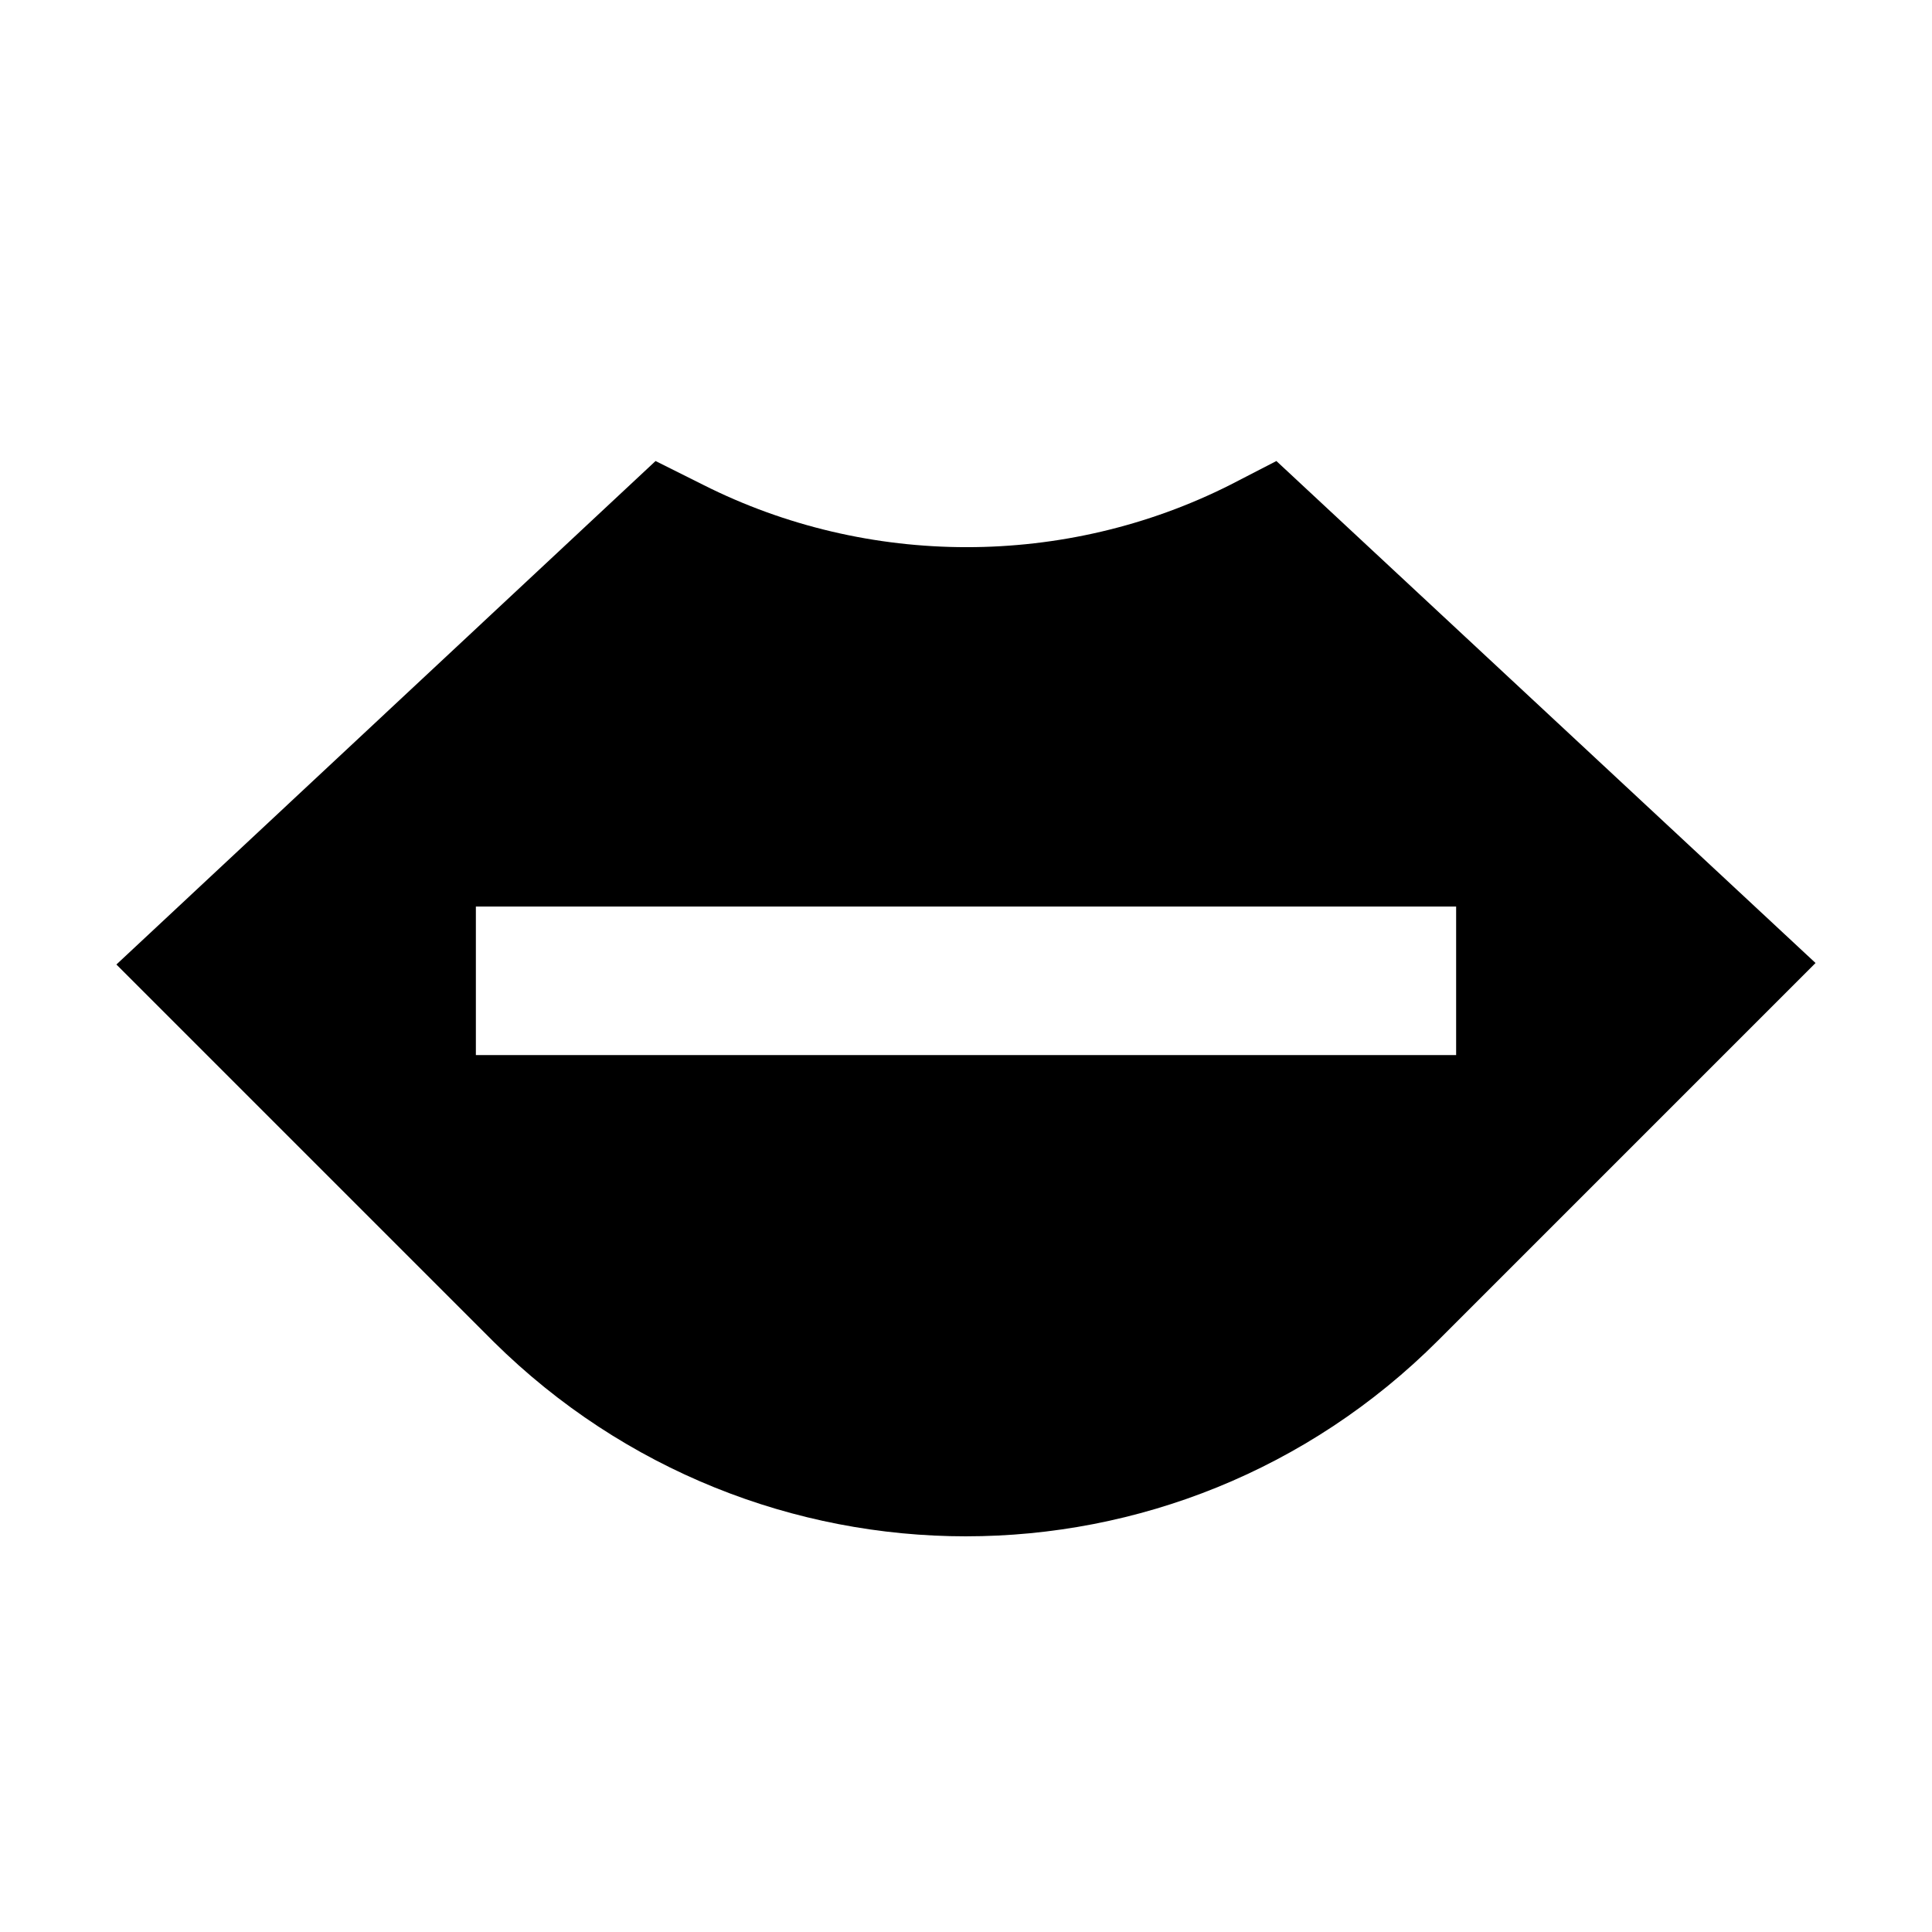 <?xml version="1.0" encoding="UTF-8"?>
<!-- Uploaded to: ICON Repo, www.iconrepo.com, Generator: ICON Repo Mixer Tools -->
<svg fill="#000000" width="800px" height="800px" version="1.1" viewBox="144 144 512 512" xmlns="http://www.w3.org/2000/svg">
 <path d="m400 551.14c45.266 0 90.527-17.32 125.16-51.957l99.977-99.977-142.88-133.03-12.203 6.297c-43.691 22.043-96.039 22.043-139.73 0l-12.598-6.297-142.88 133.43 99.977 99.977c34.633 34.242 79.898 51.559 125.16 51.559zm-129.89-166.89h259.78v39.359h-259.78z"/>
</svg>